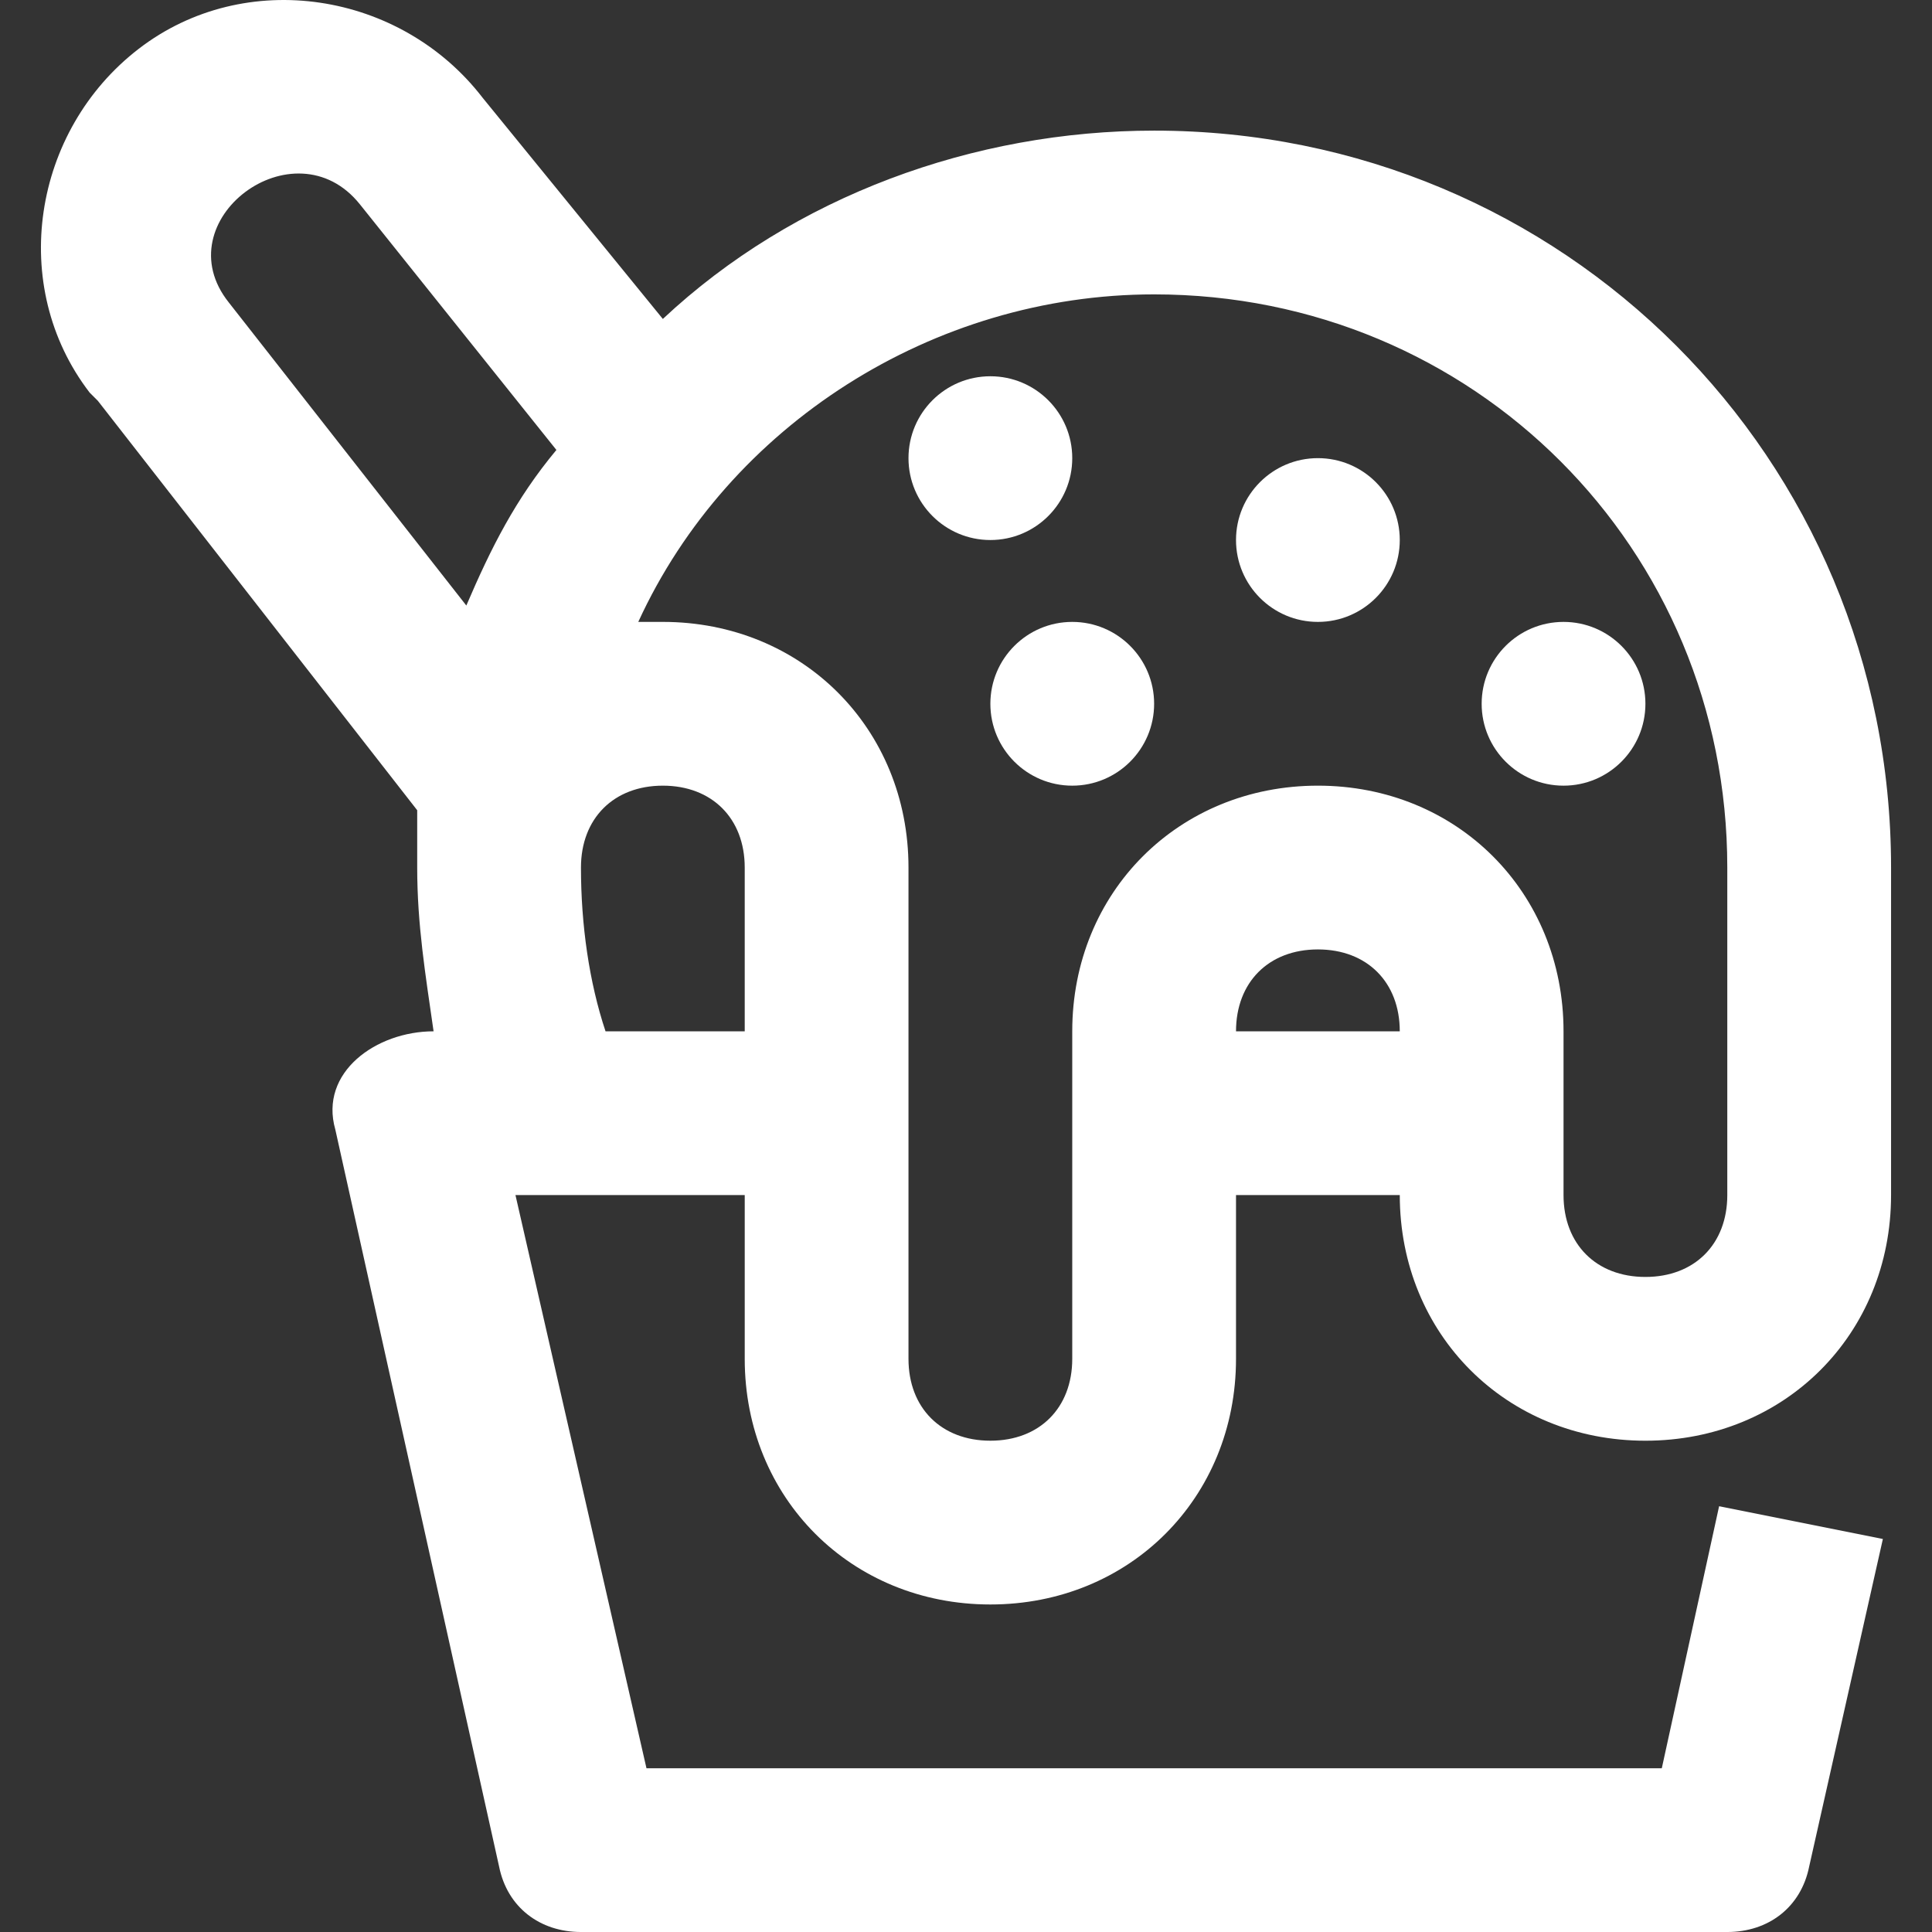 <?xml version="1.0"?>
<svg xmlns="http://www.w3.org/2000/svg" xmlns:xlink="http://www.w3.org/1999/xlink" version="1.1" id="Capa_1" x="0px" y="0px" viewBox="0 0 503.365 503.365" style="enable-background:new 0 0 503.365 503.365;" xml:space="preserve" width="512px" height="512px"><rect x="0" y="0" width="503.365" height="503.365" fill="#333333" stroke="none"/><g><g>
	<g>
		<path d="M258.032,418.032c36.267,0,64-27.733,64-64v-42.667h42.667c0,36.267,27.733,64,64,64s64-27.733,64-64v-85.333    c0-106.667-85.333-192-192-192c-46.933,0-93.867,17.067-128,49.067l-46.933-57.6c-21.333-27.733-61.867-34.133-89.6-12.8    c-27.733,21.333-34.133,61.867-12.8,89.6l2.133,2.133l83.2,106.667c0,4.267,0,10.667,0,14.933c0,14.933,2.133,27.733,4.267,42.667    c-14.933,0-29.867,10.667-25.6,25.6l42.667,192c2.133,10.667,10.667,17.067,21.333,17.067h298.667    c10.667,0,19.2-6.4,21.333-17.067l19.2-85.333l-42.667-8.533l-14.933,68.267H168.432l-34.133-149.333h59.733v42.667    C194.032,390.298,221.765,418.032,258.032,418.032z M322.032,268.698c0-12.8,8.533-21.333,21.333-21.333    c12.8,0,21.333,8.533,21.333,21.333H322.032z M300.698,76.698c83.2,0,149.333,66.133,149.333,149.333v85.333    c0,12.8-8.533,21.333-21.333,21.333s-21.333-8.533-21.333-21.333v-42.667c0-36.267-27.733-64-64-64c-36.267,0-64,27.733-64,64    v85.333c0,12.8-8.533,21.333-21.333,21.333c-12.8,0-21.333-8.533-21.333-21.333v-128c0-36.267-27.733-64-64-64    c-2.133,0-4.267,0-6.4,0C189.765,110.832,243.098,76.698,300.698,76.698z M121.498,157.765L59.632,78.832    c-17.067-21.333,17.067-46.933,34.133-25.6l51.2,64C134.298,130.032,127.898,142.832,121.498,157.765z M157.765,268.698    c-4.267-12.8-6.4-27.733-6.4-42.667c0-12.8,8.533-21.333,21.333-21.333s21.333,8.533,21.333,21.333v42.667H157.765z" data-original="#000000" class="active-path" data-old_color="#000000" fill="#FFFFFF"/>
	</g>
</g><g>
	<g>
		<circle cx="343.365" cy="140.698" r="21.333" data-original="#000000" class="active-path" data-old_color="#000000" fill="#FFFFFF"/>
	</g>
</g><g>
	<g>
		<circle cx="407.365" cy="183.365" r="21.333" data-original="#000000" class="active-path" data-old_color="#000000" fill="#FFFFFF"/>
	</g>
</g><g>
	<g>
		<circle cx="279.365" cy="183.365" r="21.333" data-original="#000000" class="active-path" data-old_color="#000000" fill="#FFFFFF"/>
	</g>
</g><g>
	<g>
		<circle cx="258.032" cy="119.365" r="21.333" data-original="#000000" class="active-path" data-old_color="#000000" fill="#FFFFFF"/>
	</g>
</g></g> </svg>
